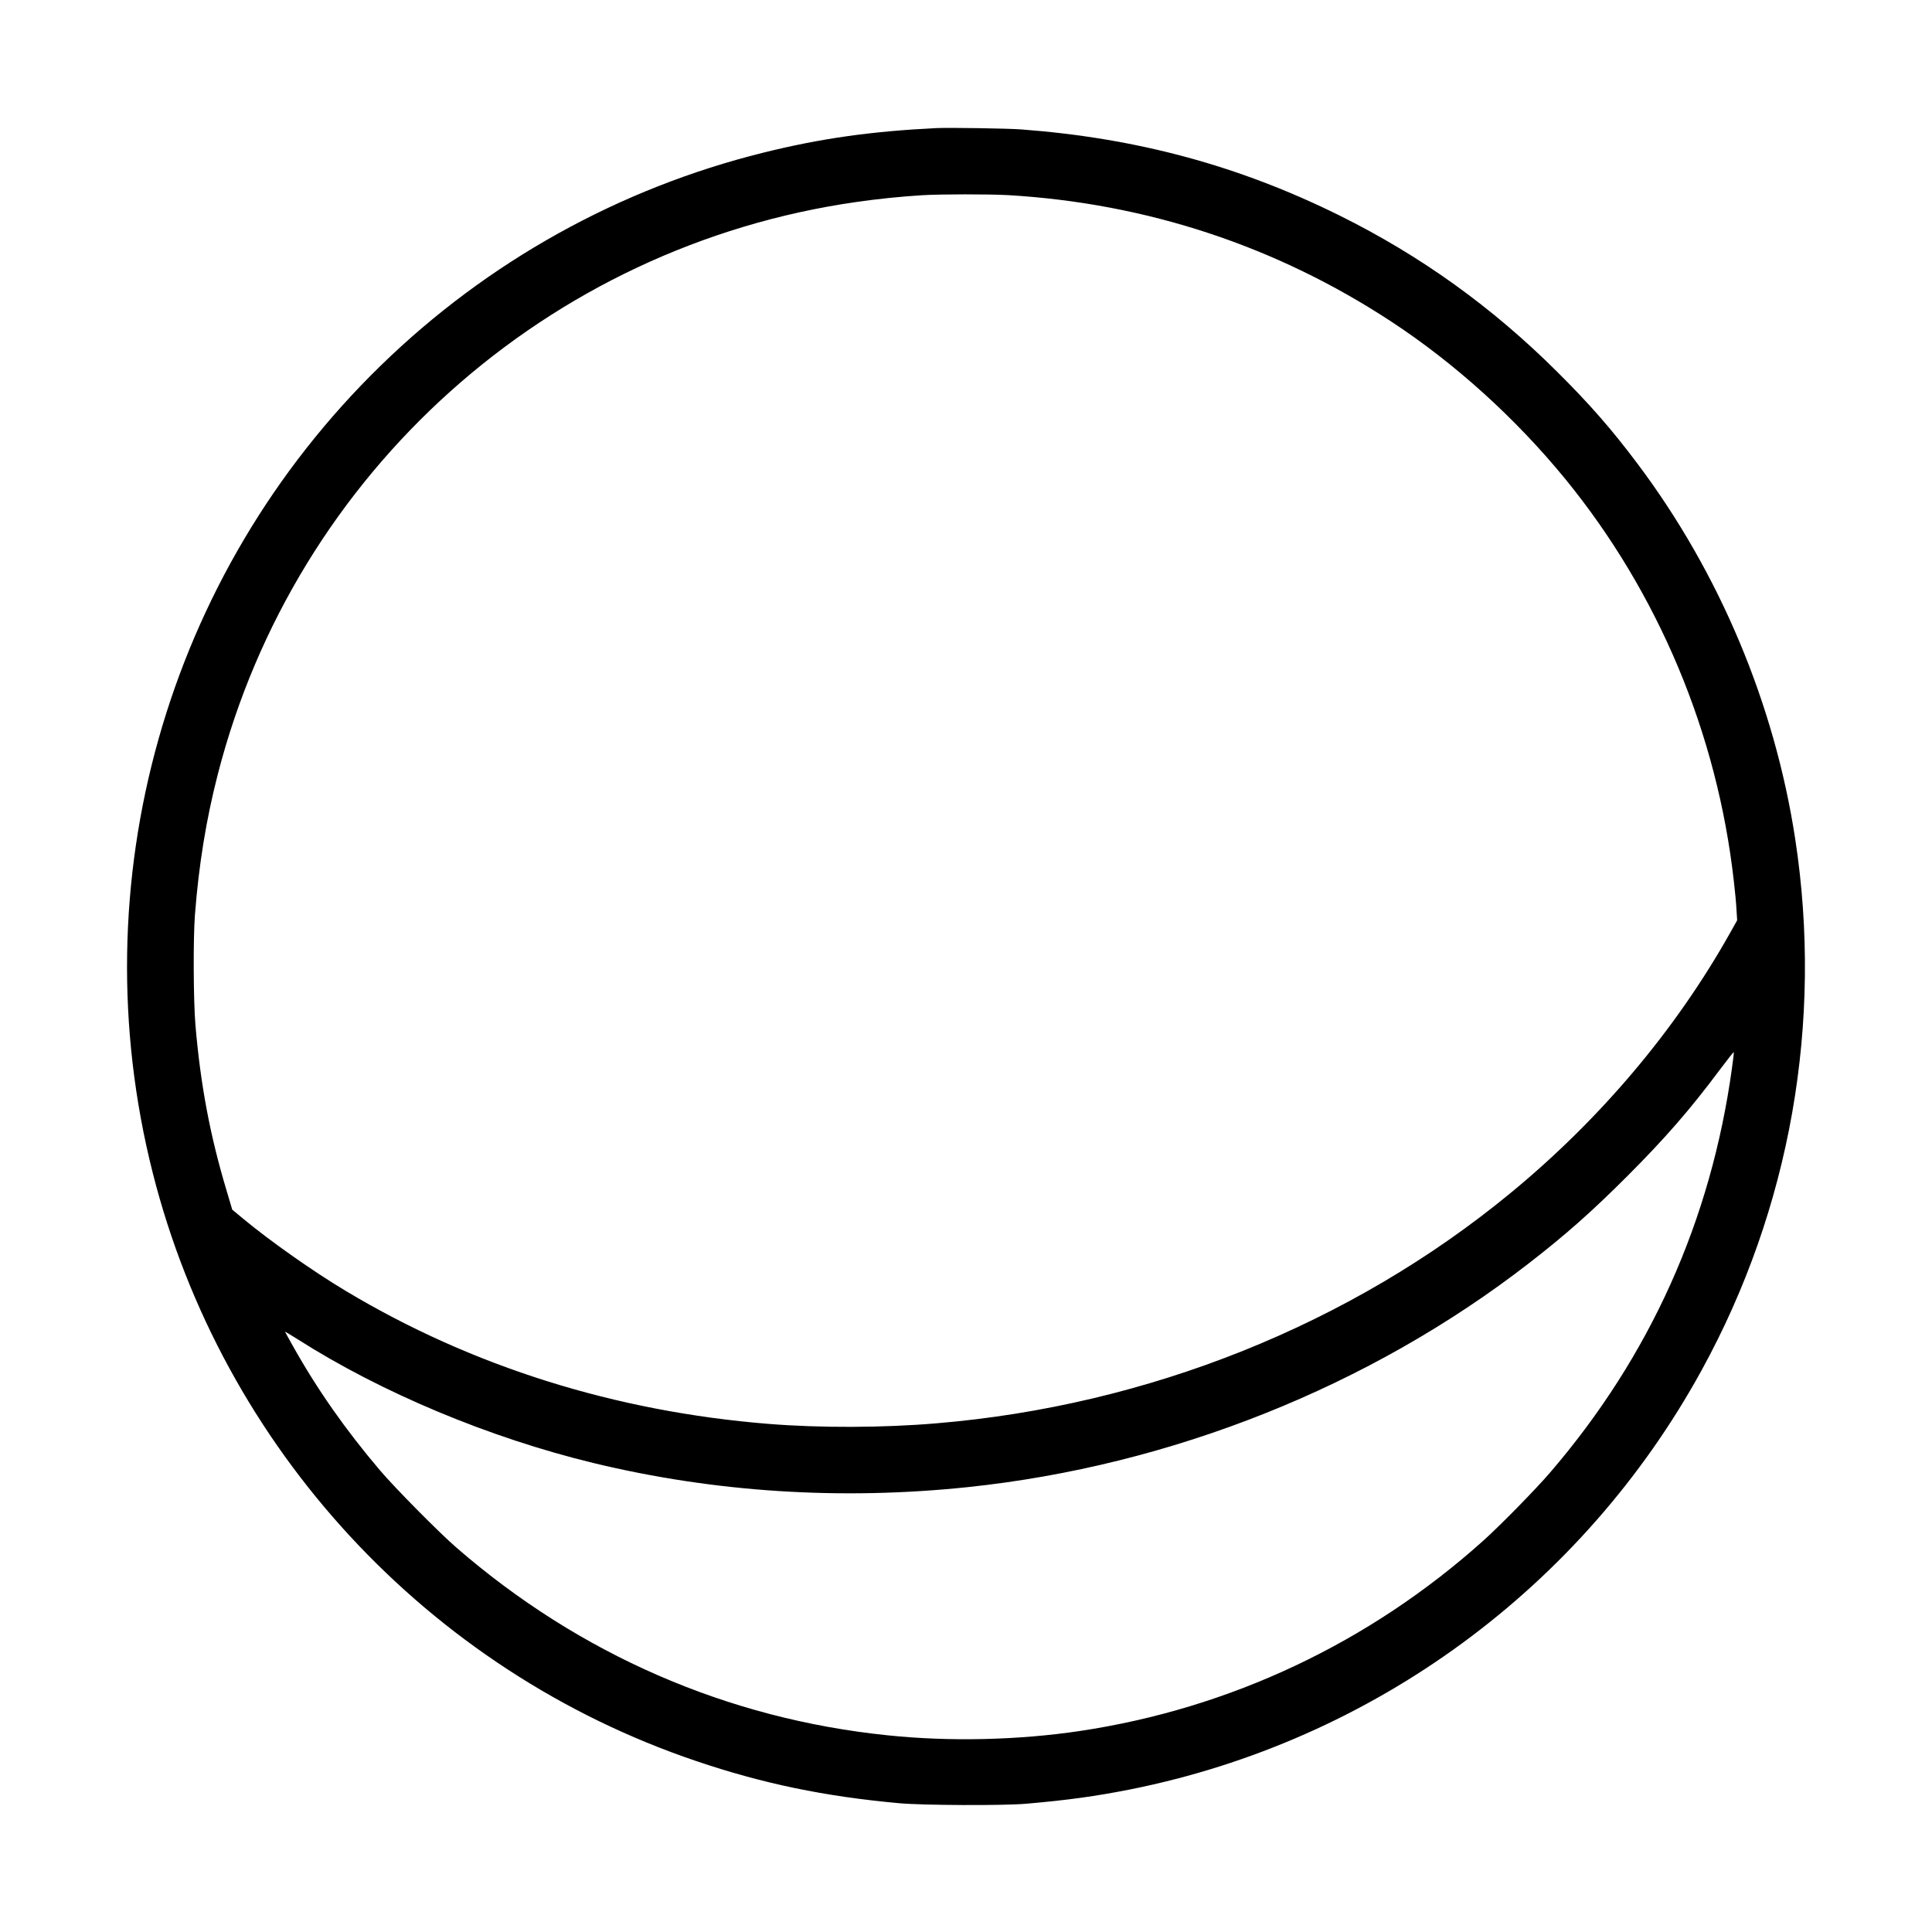 <?xml version="1.0" encoding="UTF-8" standalone="no"?> <svg xmlns="http://www.w3.org/2000/svg" version="1.0" width="2000pt" height="2000pt" viewBox="0 0 2000 2000" preserveAspectRatio="xMidYMid meet"><g transform="translate(0,2000) scale(0.1,-0.1)" fill="#000000" stroke="none"><path d="M9695 18674 c-679 -33 -1204 -108 -1792 -254 -1493 -370 -2859 -1130 -3962 -2205 -2223 -2165 -3122 -5351 -2359 -8360 721 -2845 2847 -5146 5624 -6085 690 -234 1332 -367 2104 -437 246 -22 1078 -26 1315 -5 427 37 716 77 1075 148 2515 502 4681 2090 5915 4339 919 1674 1259 3606 969 5500 -214 1399 -784 2755 -1632 3884 -267 356 -495 617 -831 951 -675 672 -1413 1202 -2256 1620 -1040 515 -2095 800 -3290 890 -142 11 -752 20 -880 14z m741 -694 c1431 -84 2770 -525 3962 -1306 662 -434 1292 -1004 1807 -1634 964 -1181 1573 -2636 1744 -4165 12 -99 24 -230 27 -291 l7 -111 -78 -139 c-564 -1002 -1343 -1924 -2275 -2690 -1647 -1354 -3745 -2195 -5935 -2378 -552 -47 -1205 -49 -1740 -6 -1586 128 -3067 593 -4370 1373 -342 204 -794 523 -1074 756 l-107 89 -56 189 c-173 574 -272 1100 -325 1723 -21 253 -24 893 -5 1140 40 518 116 986 237 1456 804 3128 3415 5467 6610 5923 222 32 465 57 680 70 195 12 689 12 891 1z m7494 -9032 c-217 -1582 -849 -2988 -1883 -4191 -150 -175 -517 -549 -692 -706 -1178 -1057 -2620 -1737 -4175 -1970 -636 -95 -1348 -112 -1990 -45 -1659 170 -3191 837 -4465 1943 -177 153 -641 622 -793 802 -355 418 -647 834 -898 1282 -46 82 -84 150 -84 152 0 2 57 -33 128 -77 870 -555 1988 -1022 3065 -1283 1252 -303 2559 -387 3872 -250 2109 221 4169 1043 5815 2320 383 297 650 534 1015 899 390 390 652 691 957 1100 79 105 144 188 146 184 2 -4 -6 -76 -18 -160z"></path></g></svg> 